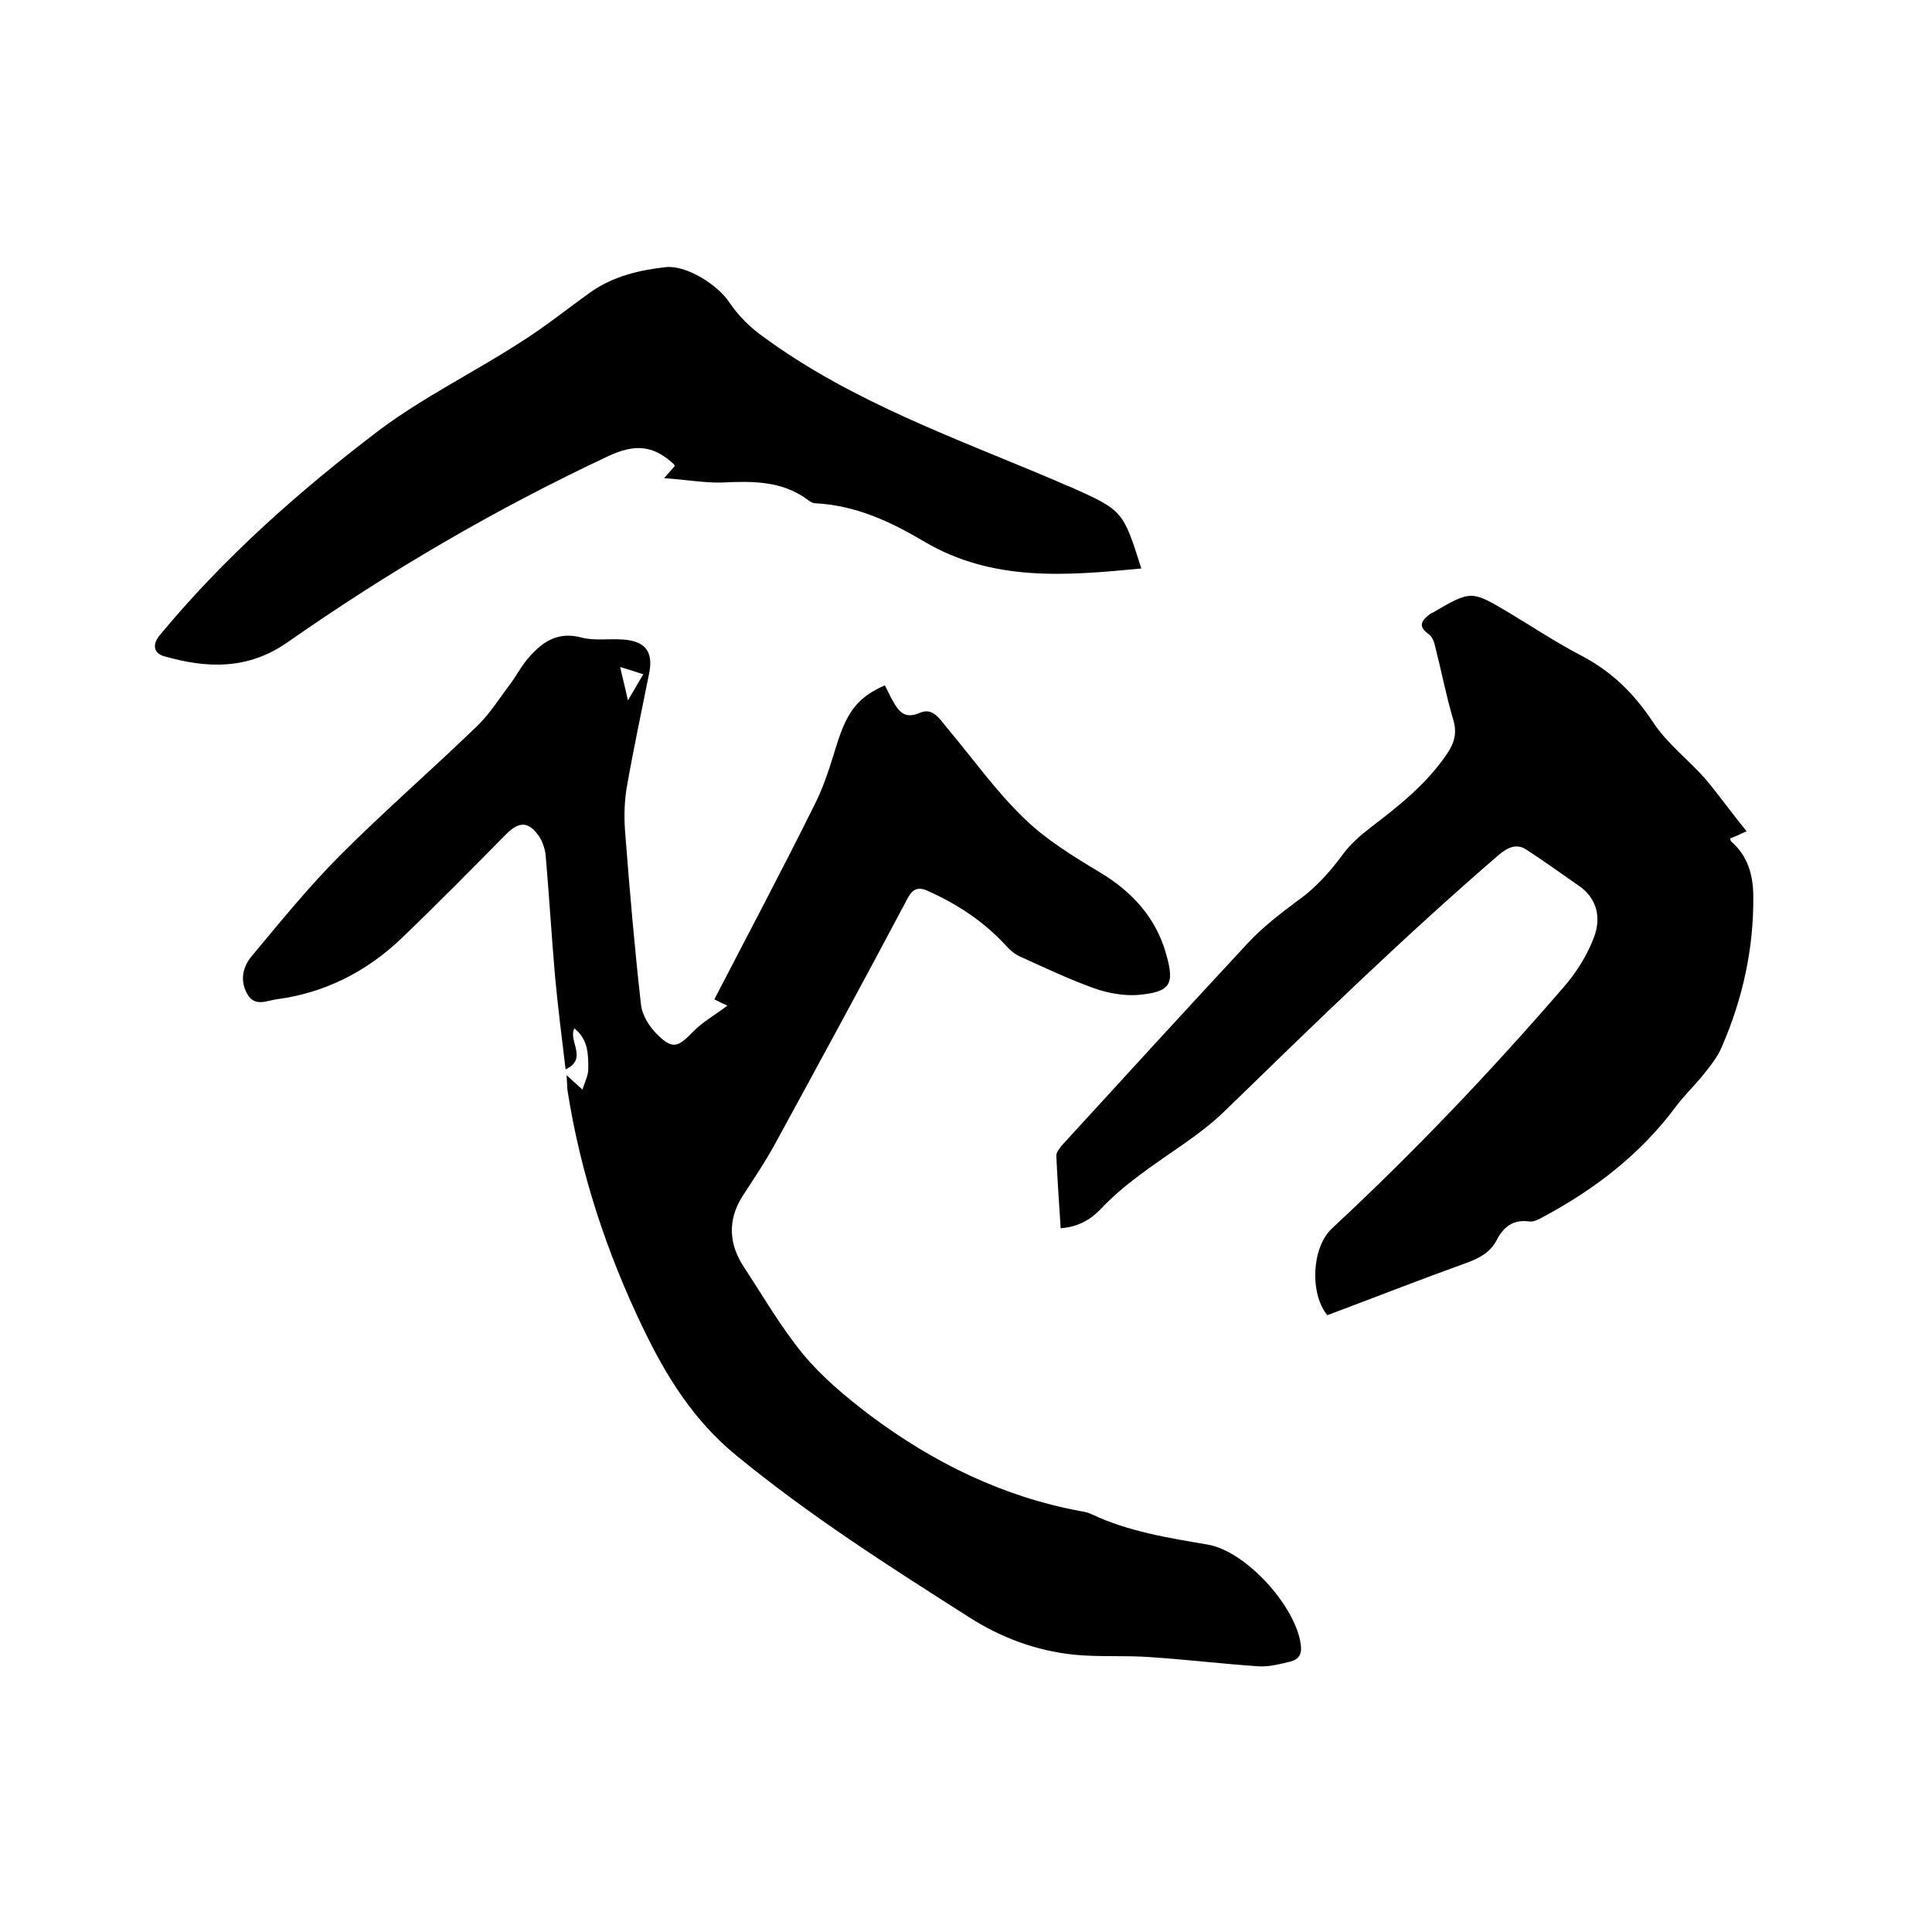 <svg enable-background="new 0 0 400 400" viewBox="0 0 400 400" xmlns="http://www.w3.org/2000/svg"><path d="m117.3 222.6c1.3 1.2 2.3 2.1 3.3 3 .4-1.4 1.2-2.9 1.2-4.3 0-3 0-6.1-2.9-8.4-1.3 2.7 2.9 6.3-1.8 8.5-.8-6.6-1.6-13-2.2-19.4-.7-8.2-1.2-16.4-1.9-24.6-.1-1.4-.6-3-1.3-4.1-2.2-3.3-4.2-3.3-6.9-.6-7.1 7.2-14.3 14.5-21.6 21.5s-16 11.4-26 12.7c-2 .3-4.5 1.6-6-1.1-1.6-2.8-.9-5.6.8-7.7 6-7.2 12-14.6 18.6-21.2 9.1-9.1 18.9-17.6 28.2-26.6 2.7-2.6 4.7-5.9 7-8.9 1.3-1.8 2.3-3.8 3.8-5.4 2.8-3.2 6-5.3 10.8-4 2.7.7 5.7.2 8.5.4 4.7.3 6.4 2.5 5.5 7-1.6 8-3.3 15.9-4.7 24-.5 3.2-.5 6.5-.2 9.8.9 11.6 1.9 23.2 3.2 34.7.2 2.2 1.7 4.6 3.3 6.2 3.2 3.2 4.3 2.8 7.5-.5 1.9-2 4.5-3.4 7.1-5.4-.7-.3-1.7-.8-2.7-1.3 7.2-13.9 14.1-26.9 20.7-40.2 2-3.9 3.3-8.2 4.6-12.4 2.2-7.1 4.5-10 10-12.4.6 1.1 1.1 2.3 1.7 3.3 1.2 2.2 2.5 3.7 5.5 2.4 2.7-1.2 4.1 1.2 5.6 3 5.3 6.3 10.1 13.1 16 18.8 4.5 4.4 10.2 7.9 15.7 11.2 6.7 4 11.6 9.4 13.7 16.8 1.9 6.5.9 8-5.9 8.6-2.9.2-6.2-.4-9-1.4-5.3-1.9-10.3-4.3-15.4-6.6-1.1-.5-2.1-1.4-2.9-2.3-4.5-4.9-10-8.5-16-11.2-2.1-1-3.3-.5-4.4 1.7-8.9 16.8-18 33.5-27.1 50.2-2.1 3.9-4.6 7.6-7 11.3-3.1 4.9-2.8 9.9.3 14.6 4 6.1 7.7 12.5 12.3 18.1 3.9 4.7 8.8 8.8 13.8 12.6 13.1 9.8 27.5 16.9 43.8 19.9.7.1 1.5.3 2.1.6 7.6 3.6 15.9 4.9 24.1 6.3 7.9 1.4 18.1 12.7 19.2 20.6.3 2-.3 3.1-2.1 3.6-2.1.5-4.3 1.1-6.5 1-7.5-.5-14.9-1.4-22.4-1.9-5.2-.4-10.6 0-15.8-.5-7.9-.8-15.2-3.5-21.9-7.8-16.5-10.5-33-21-48.2-33.5-8.8-7.2-14.5-16.4-19.3-26.4-7.5-15.6-12.9-31.9-15.6-49.1-.1-1-.1-2-.2-3.2zm12.7-77.6c1.4-2.3 2.2-3.8 3.2-5.4-1.7-.5-3-1-4.8-1.5.5 2.3 1 4.1 1.6 6.9z"/><path d="m361.6 172.1c-1.9.9-2.6 1.2-3.4 1.5.1.3.1.5.2.6 3.5 3 4.6 7.1 4.6 11.4.1 10.8-2.2 21.2-6.5 31.1-.9 2.2-2.5 4.1-4 6-1.8 2.2-3.9 4.2-5.6 6.5-7.3 9.8-16.7 17-27.3 22.7-.9.5-2 1.1-2.9 1-3.4-.5-5.4 1.1-6.8 3.8-1.3 2.5-3.4 3.7-6.1 4.7-9.7 3.5-19.4 7.3-29 10.9-3.7-4.6-3.2-14 .9-17.9 17-15.8 33-32.6 48.1-50.1 2.6-3 4.8-6.5 6.2-10.2 1.5-3.9.8-8-3.1-10.7-3.6-2.5-7.2-5.1-10.9-7.5-2-1.3-3.8-.5-5.7 1.1-19.6 16.9-38.1 34.9-56.6 52.9-5.3 5.2-12 9-17.9 13.5-2.7 2-5.3 4.2-7.6 6.6-2.3 2.5-4.9 4-8.6 4.3-.3-5.1-.7-10.1-.9-15.1 0-.6.6-1.3 1-1.9 12.9-14.1 25.7-28.1 38.7-42.1 3-3.2 6.6-6 10.1-8.6 3.7-2.6 6.6-5.8 9.3-9.4 1.6-2.3 3.8-4.2 6-5.9 5.9-4.5 11.7-9.1 15.9-15.4 1.4-2.1 2-4.2 1.2-6.8-1.5-5.1-2.5-10.3-3.8-15.4-.2-.9-.6-1.9-1.3-2.4-2.4-1.7-1.4-2.9.3-4.2.2-.1.4-.2.6-.3 7.9-4.6 7.9-4.6 15.8.1 5 3 9.8 6.2 15 8.9 6.3 3.3 10.9 7.9 14.8 13.8 2.9 4.4 7.4 7.8 10.9 11.8 2.9 3.5 5.4 7 8.4 10.7z"/><path d="m236.3 117.7c-15.6 1.5-30.8 2.8-45-5.6-6.9-4.1-14.2-7.5-22.5-7.9-.5 0-1-.3-1.4-.6-5.4-4.1-11.6-4-17.9-3.7-3.7.1-7.5-.6-12-.9 1.2-1.4 1.7-1.9 2.2-2.5-.1-.2-.1-.3-.2-.4-4.2-3.9-8-4.3-13.7-1.6-23.2 10.9-45.3 23.8-66.3 38.5-8.2 5.7-16.6 5.4-25.4 2.9-2.3-.6-2.6-2.4-1.1-4.3 13.4-16.2 29-30 45.6-42.6 9.1-6.8 19.5-11.9 29.1-18.1 5.1-3.2 9.8-7 14.7-10.5 4.6-3.2 10-4.5 15.5-5.1 4.4-.4 10.8 3.8 13.1 7.3 1.8 2.7 4.3 5.2 7 7.1 18.5 13.6 40.1 21.1 61 30 .9.4 1.7.8 2.6 1.1 10.9 4.9 10.9 4.9 14.7 16.9z"/></svg>